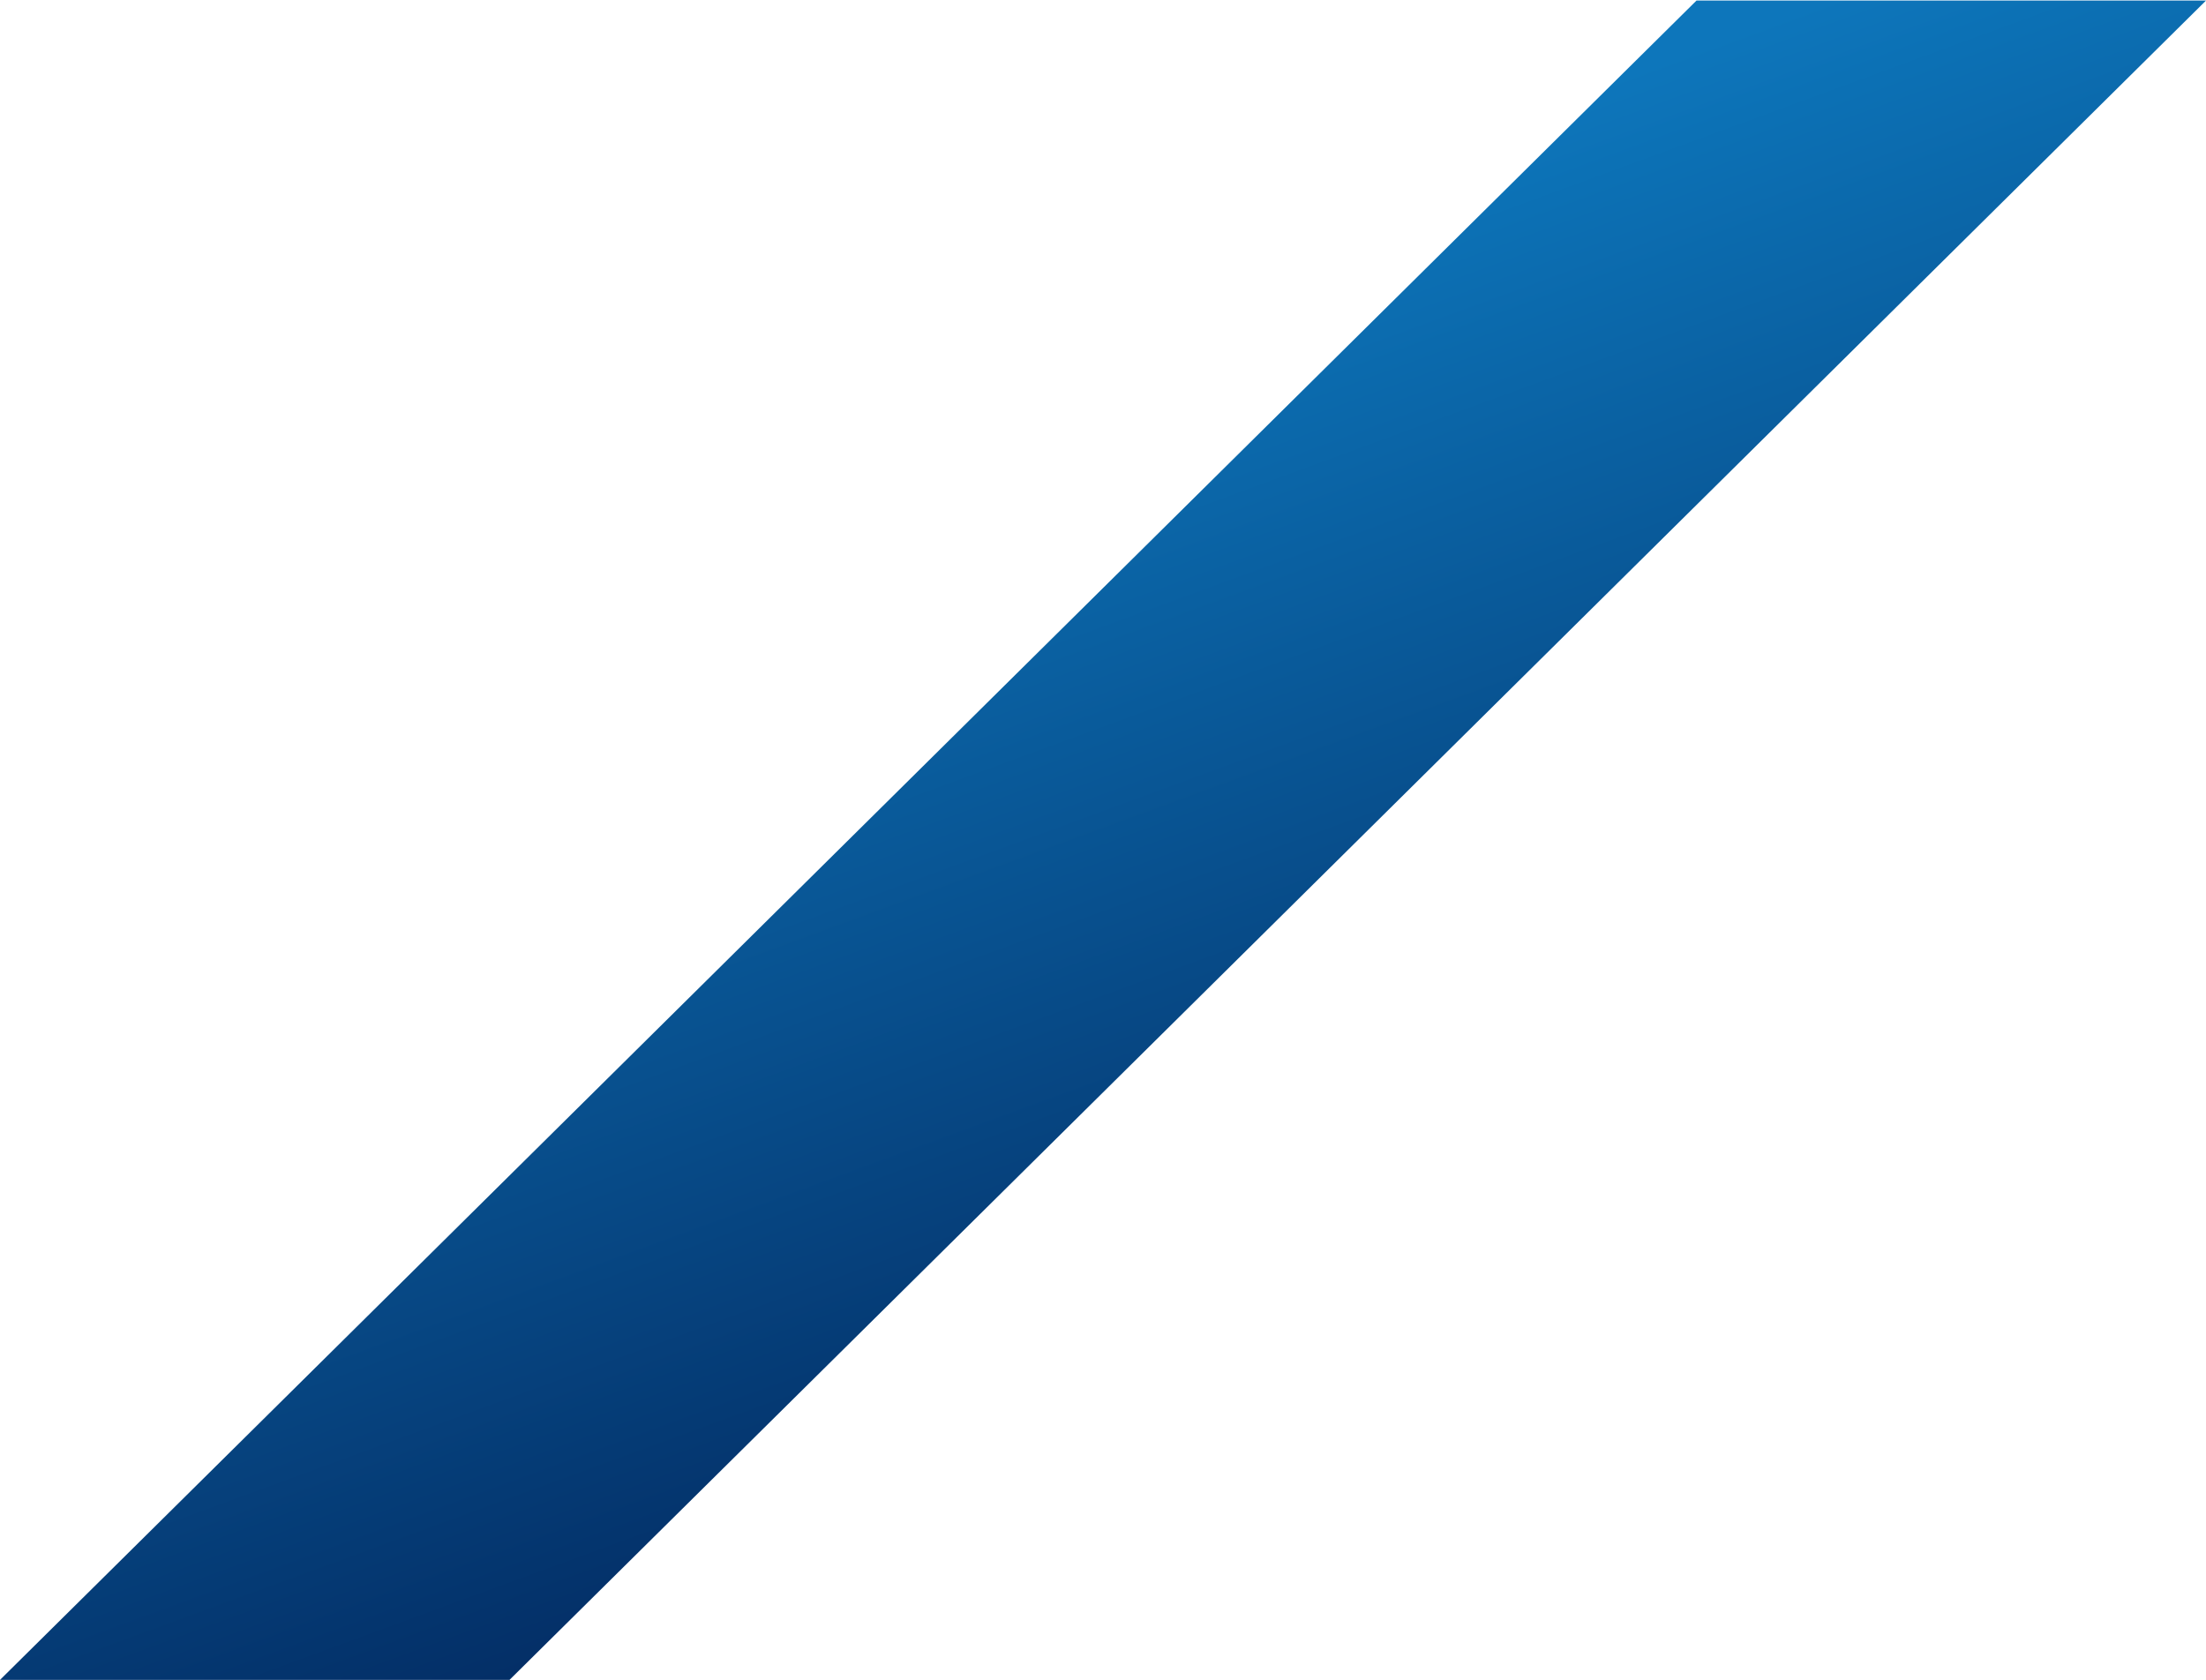 <?xml version="1.0" encoding="UTF-8"?>
<svg width="638px" height="486px" viewBox="0 0 638 486" version="1.1" xmlns="http://www.w3.org/2000/svg" xmlns:xlink="http://www.w3.org/1999/xlink">
    <!-- Generator: Sketch 42 (36781) - http://www.bohemiancoding.com/sketch -->
    <title>Rectangle Copy 6</title>
    <desc>Created with Sketch.</desc>
    <defs>
        <linearGradient x1="19.644%" y1="-6.87%" x2="123.426%" y2="23.727%" id="linearGradient-1">
            <stop stop-color="#0D76BB" offset="0%"></stop>
            <stop stop-color="#02245A" offset="100%"></stop>
        </linearGradient>
    </defs>
    <g id="Desktop" stroke="none" stroke-width="1" fill="none" fill-rule="evenodd">
        <g id="Homepage" transform="translate(-864, -797)" fill="url(#linearGradient-1)">
            <polygon id="Rectangle-Copy-6" transform="translate(1183.008, 1040.008) scale(-1, 1) rotate(45) translate(-1183.008, -1040.008) " points="889.907 989.655 1580.307 986.162 1476.109 1090.36 785.709 1093.854"></polygon>
        </g>
    </g>
</svg>
